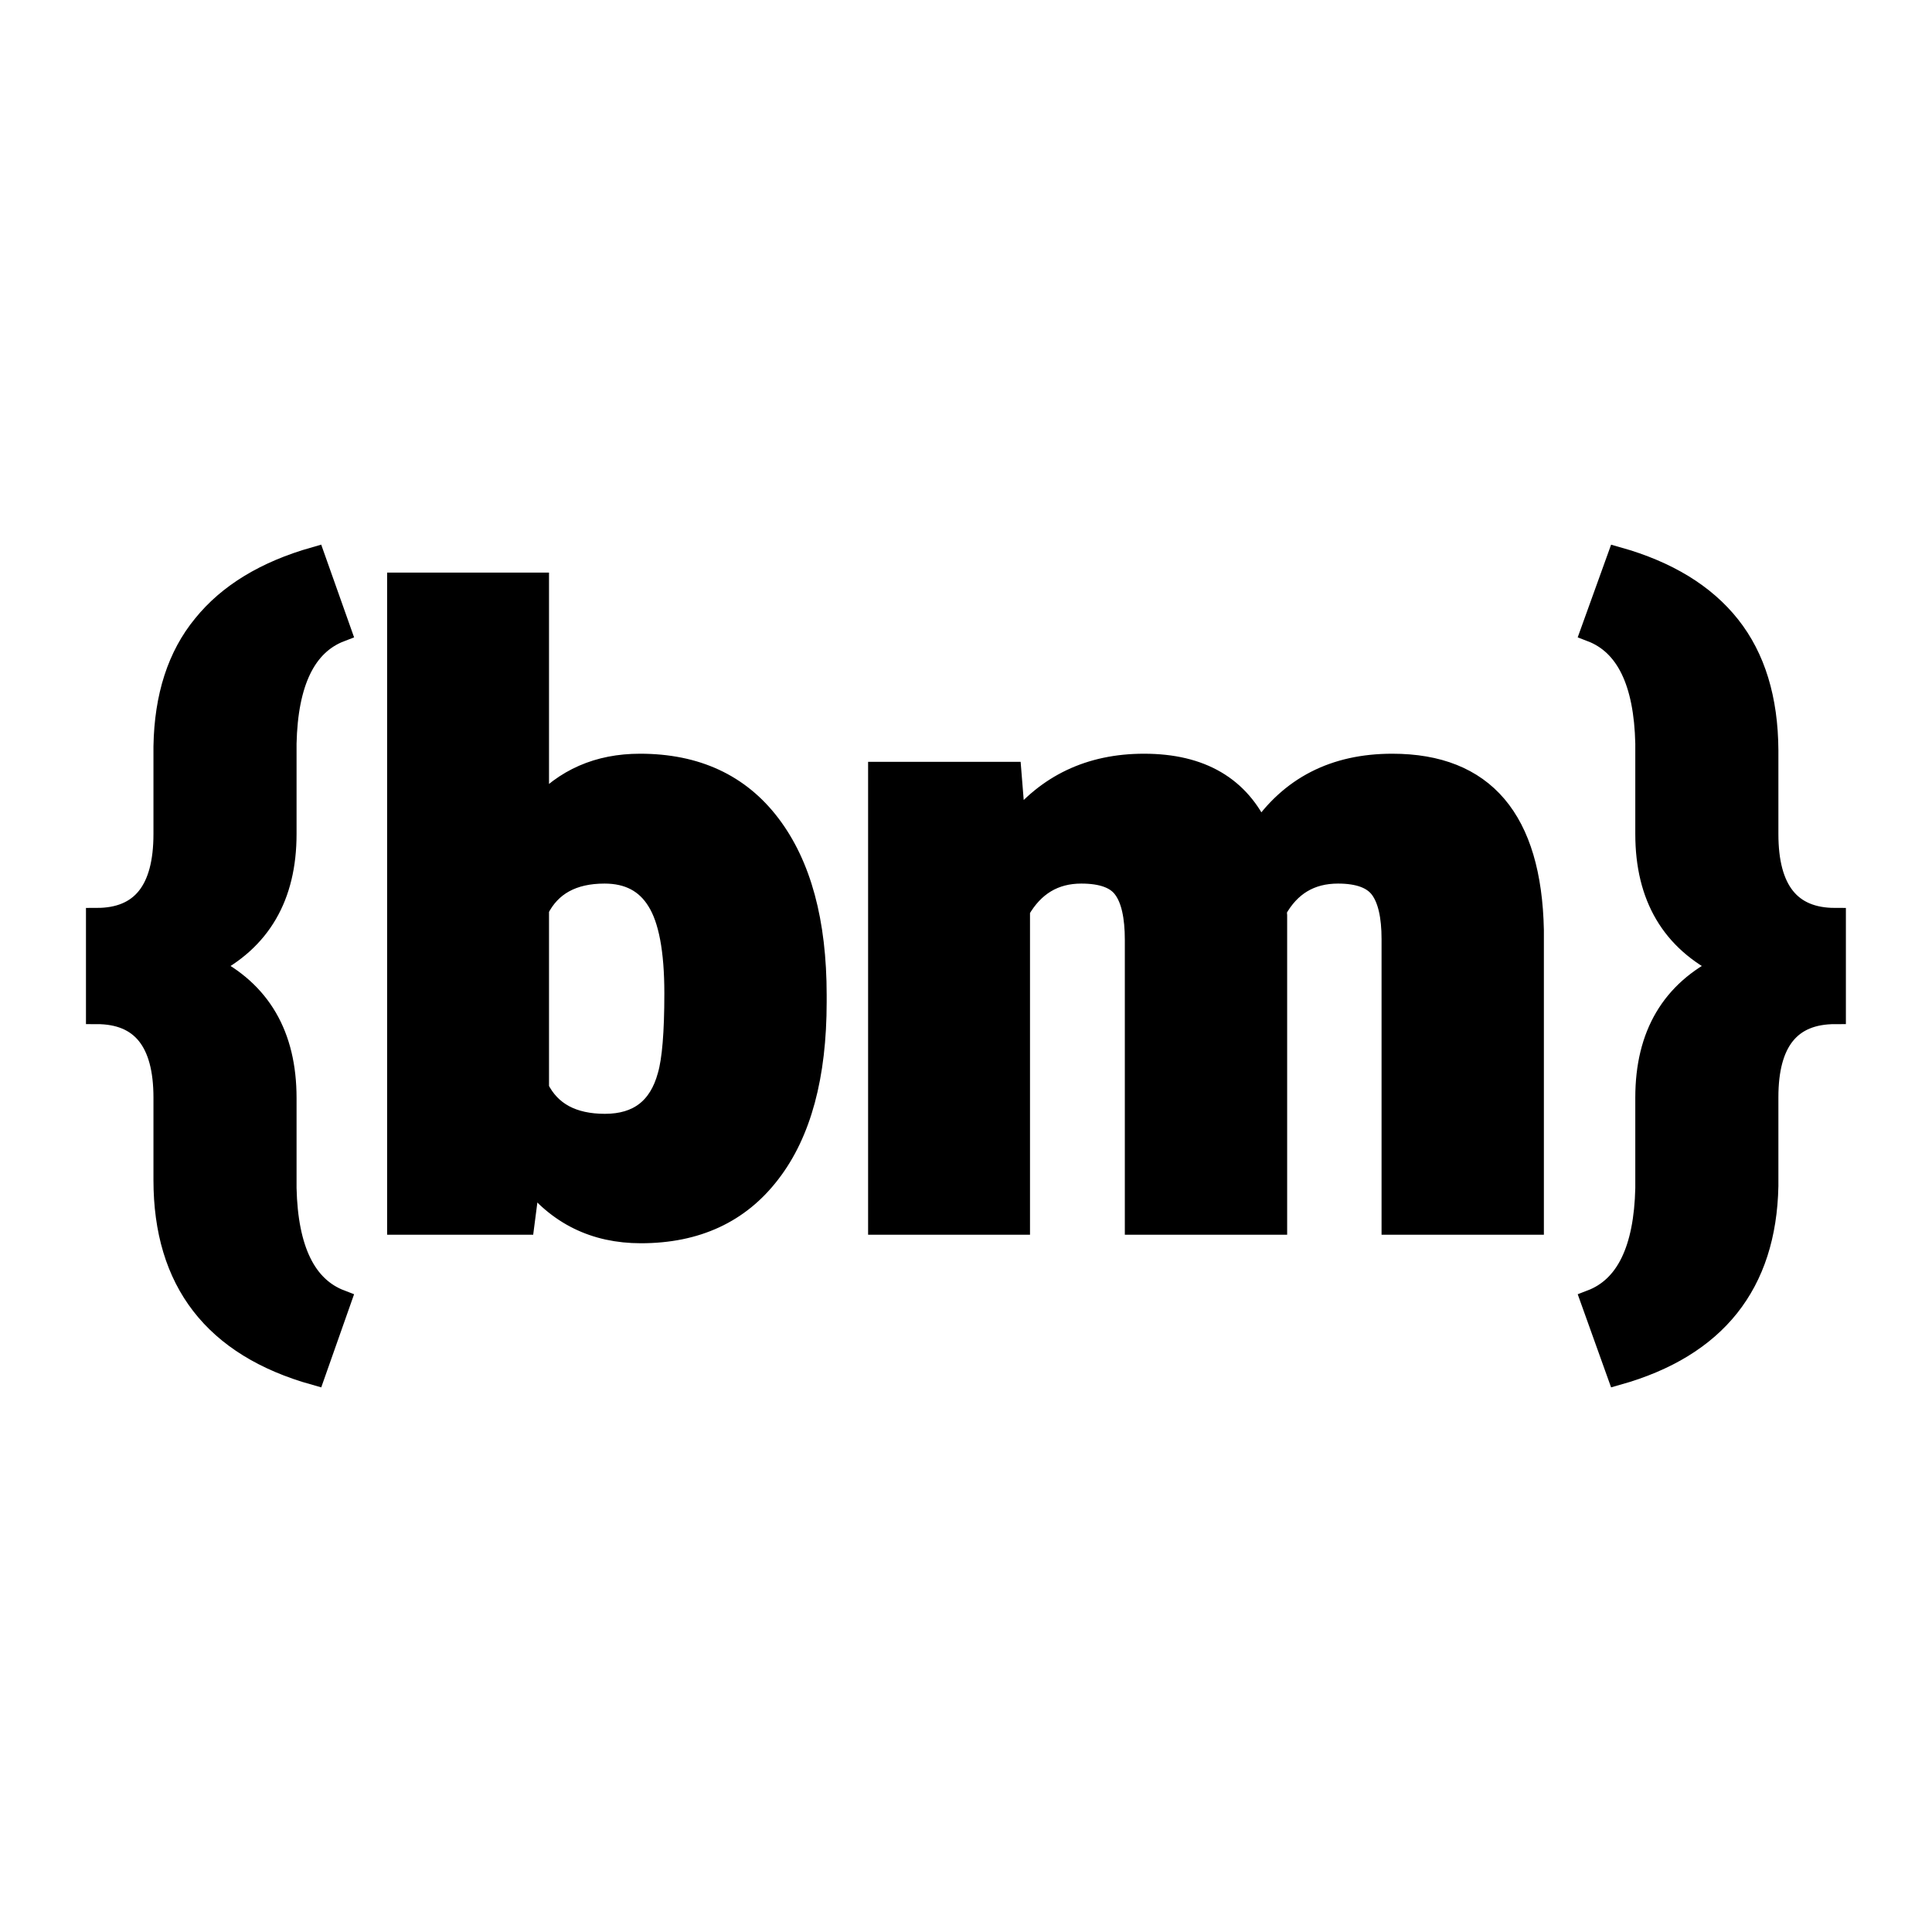 <svg xmlns="http://www.w3.org/2000/svg" version="1.1" xmlns:xlink="http://www.w3.org/1999/xlink" width="200" height="200"><svg xmlns="http://www.w3.org/2000/svg" version="1.1" xmlns:xlink="http://www.w3.org/1999/xlink" viewBox="0 0 200 200"><rect width="200" height="200" fill="url('#gradient')"></rect><defs><linearGradient id="SvgjsLinearGradient1001" gradientTransform="rotate(0 0.5 0.5)"><stop offset="0%" stop-color="#ffffff"></stop><stop offset="100%" stop-color="#ffffff"></stop></linearGradient></defs><g><g fill="#000000" transform="matrix(4.422,0,0,4.422,8.28,126.711)" stroke="#000000" stroke-width="0.5"><path d="M6.10 1.79L5.49 3.52Q1.97 2.53 1.97-1.03L1.97-1.03L1.97-2.96Q1.97-4.93 0.39-4.93L0.39-4.93L0.39-7.15Q1.97-7.15 1.97-9.13L1.97-9.13L1.97-11.18Q2.00-12.94 2.89-14.02Q3.77-15.11 5.49-15.60L5.49-15.60L6.10-13.88Q4.87-13.41 4.82-11.25L4.82-11.25L4.82-9.13Q4.82-6.94 3.02-6.04L3.02-6.04Q4.82-5.15 4.82-2.95L4.82-2.95L4.82-0.84Q4.87 1.32 6.10 1.79L6.10 1.79ZM17.23-5.36L17.23-5.20Q17.23-2.60 16.15-1.20Q15.08 0.20 13.13 0.20L13.13 0.20Q11.51 0.20 10.53-1.08L10.53-1.08L10.39 0L7.44 0L7.44-15L10.73-15L10.73-9.72Q11.65-10.76 13.11-10.76L13.11-10.76Q15.08-10.76 16.15-9.35Q17.23-7.93 17.23-5.36L17.23-5.36ZM13.93-5.40L13.93-5.40Q13.93-6.92 13.52-7.57Q13.12-8.22 12.28-8.22L12.28-8.22Q11.16-8.22 10.73-7.37L10.73-7.37L10.73-3.17Q11.15-2.33 12.29-2.33L12.29-2.33Q13.46-2.33 13.77-3.47L13.77-3.47Q13.93-4.02 13.93-5.40ZM18.70-10.57L21.79-10.57L21.89-9.33Q23.02-10.76 24.91-10.76L24.91-10.76Q26.91-10.76 27.62-9.17L27.62-9.17Q28.69-10.76 30.72-10.76L30.72-10.76Q33.94-10.76 34.02-6.88L34.02-6.88L34.02 0L30.72 0L30.72-6.67Q30.72-7.48 30.45-7.85Q30.18-8.22 29.45-8.22L29.45-8.22Q28.48-8.22 28.00-7.35L28.00-7.35L28.01-7.22L28.01 0L24.71 0L24.71-6.65Q24.71-7.48 24.44-7.85Q24.18-8.22 23.44-8.22L23.44-8.22Q22.49-8.22 21.99-7.35L21.99-7.35L21.99 0L18.70 0L18.70-10.57ZM36.00 3.52L35.38 1.79Q36.61 1.32 36.66-0.84L36.66-0.84L36.66-2.96Q36.66-5.16 38.48-6.04L38.48-6.04Q36.66-6.93 36.66-9.13L36.66-9.13L36.66-11.25Q36.61-13.41 35.38-13.88L35.38-13.88L36.00-15.60Q37.74-15.11 38.62-14.00Q39.50-12.89 39.51-11.09L39.51-11.09L39.51-9.13Q39.51-7.15 41.09-7.15L41.09-7.15L41.09-4.93Q39.51-4.93 39.51-2.97L39.51-2.97L39.51-0.89Q39.44 2.55 36.00 3.52L36.00 3.52Z"></path></g></g></svg><style>@media (prefers-color-scheme: light) { :root { filter: none; } }
@media (prefers-color-scheme: dark) { :root { filter: none; } }
</style></svg>